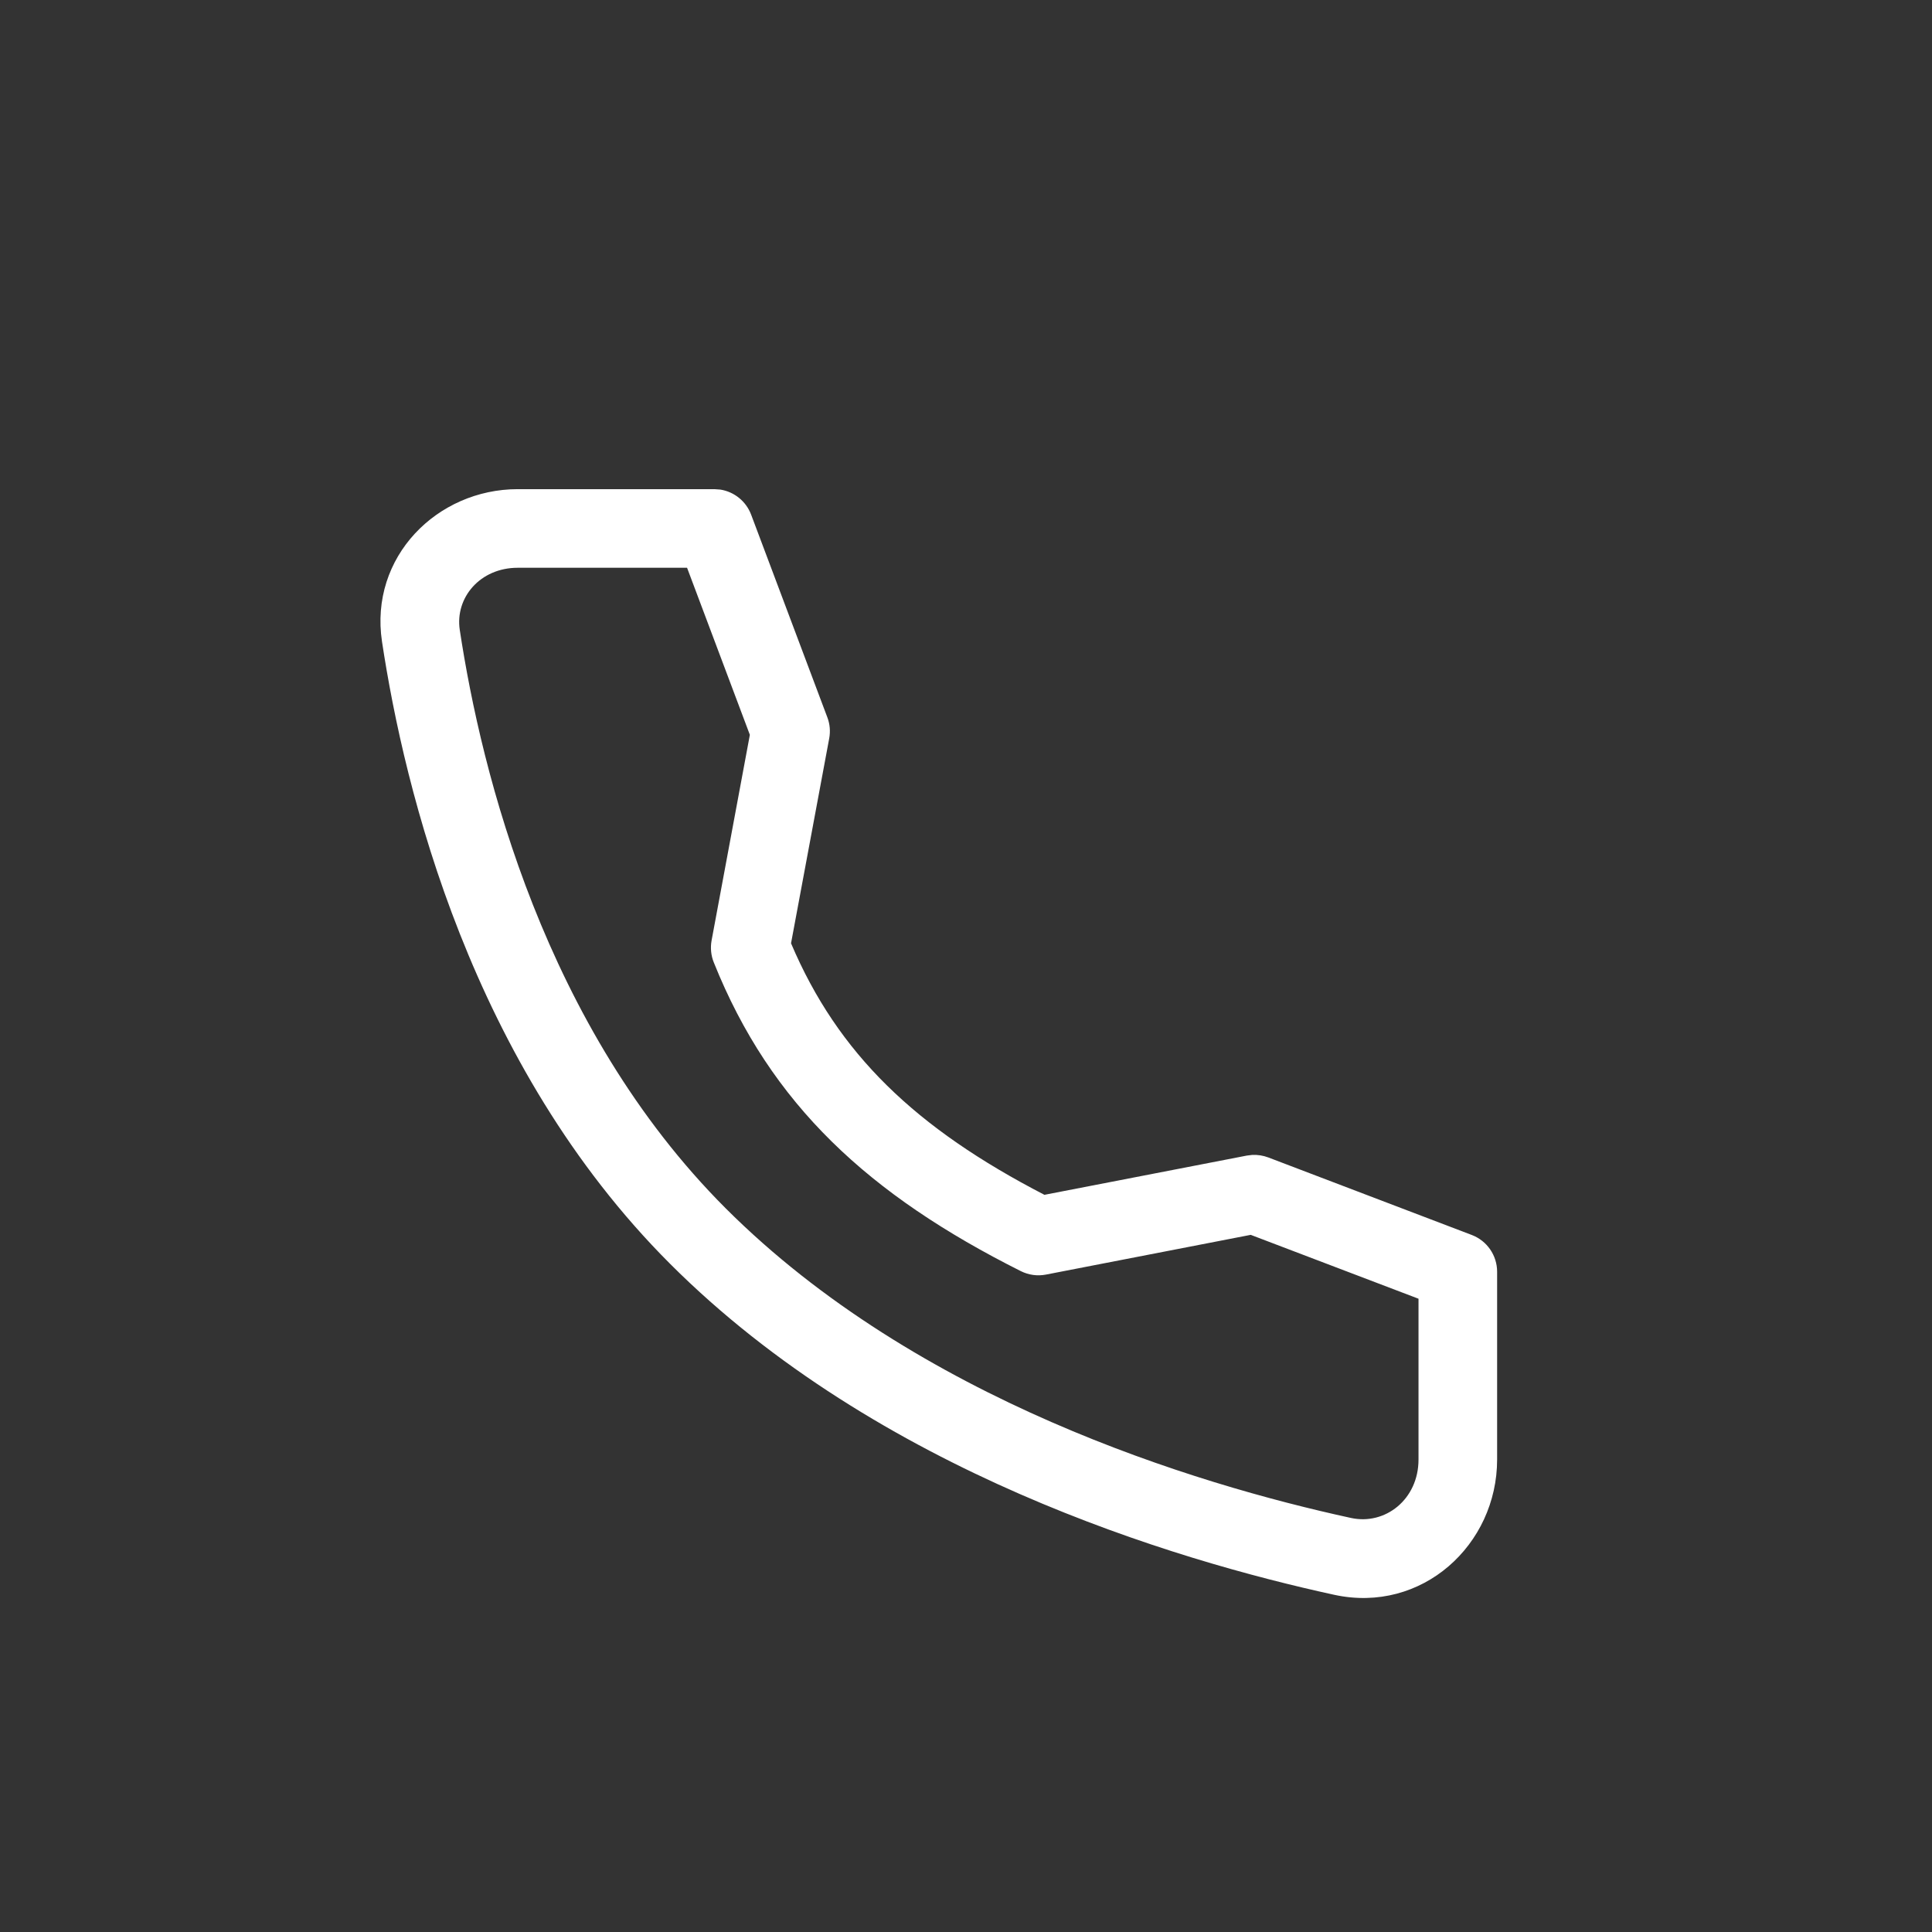 <?xml version="1.0" encoding="UTF-8"?> <svg xmlns="http://www.w3.org/2000/svg" width="32" height="32" viewBox="0 0 32 32" fill="none"><rect x="0" y="0" width="32" height="32" fill="#333333" stroke="none"/><path d="M23.495 21.511L20.716 20.453L17.325 21.111C17.183 21.139 17.037 21.118 16.908 21.054C14.396 19.793 12.765 18.297 11.822 15.939C11.776 15.825 11.764 15.699 11.786 15.578L12.42 12.171L11.38 9.404H8.575C7.951 9.404 7.535 9.9 7.615 10.432C7.974 12.804 9.022 17.015 12.018 20.012C15.186 23.179 19.79 24.58 22.376 25.142C22.944 25.266 23.495 24.834 23.495 24.175V21.511ZM24.797 24.175C24.797 25.586 23.553 26.731 22.099 26.415C19.448 25.838 14.537 24.372 11.098 20.932C7.803 17.638 6.699 13.086 6.327 10.626C6.116 9.223 7.242 8.102 8.575 8.102H11.831L11.931 8.109C12.161 8.145 12.357 8.302 12.441 8.524L13.704 11.883C13.746 11.994 13.756 12.115 13.734 12.232L13.102 15.624C13.88 17.456 15.165 18.686 17.299 19.79L20.652 19.14L20.742 19.129C20.832 19.125 20.922 19.139 21.007 19.171L24.377 20.455C24.63 20.551 24.797 20.794 24.797 21.064V24.175Z" fill="white"></path></svg> 